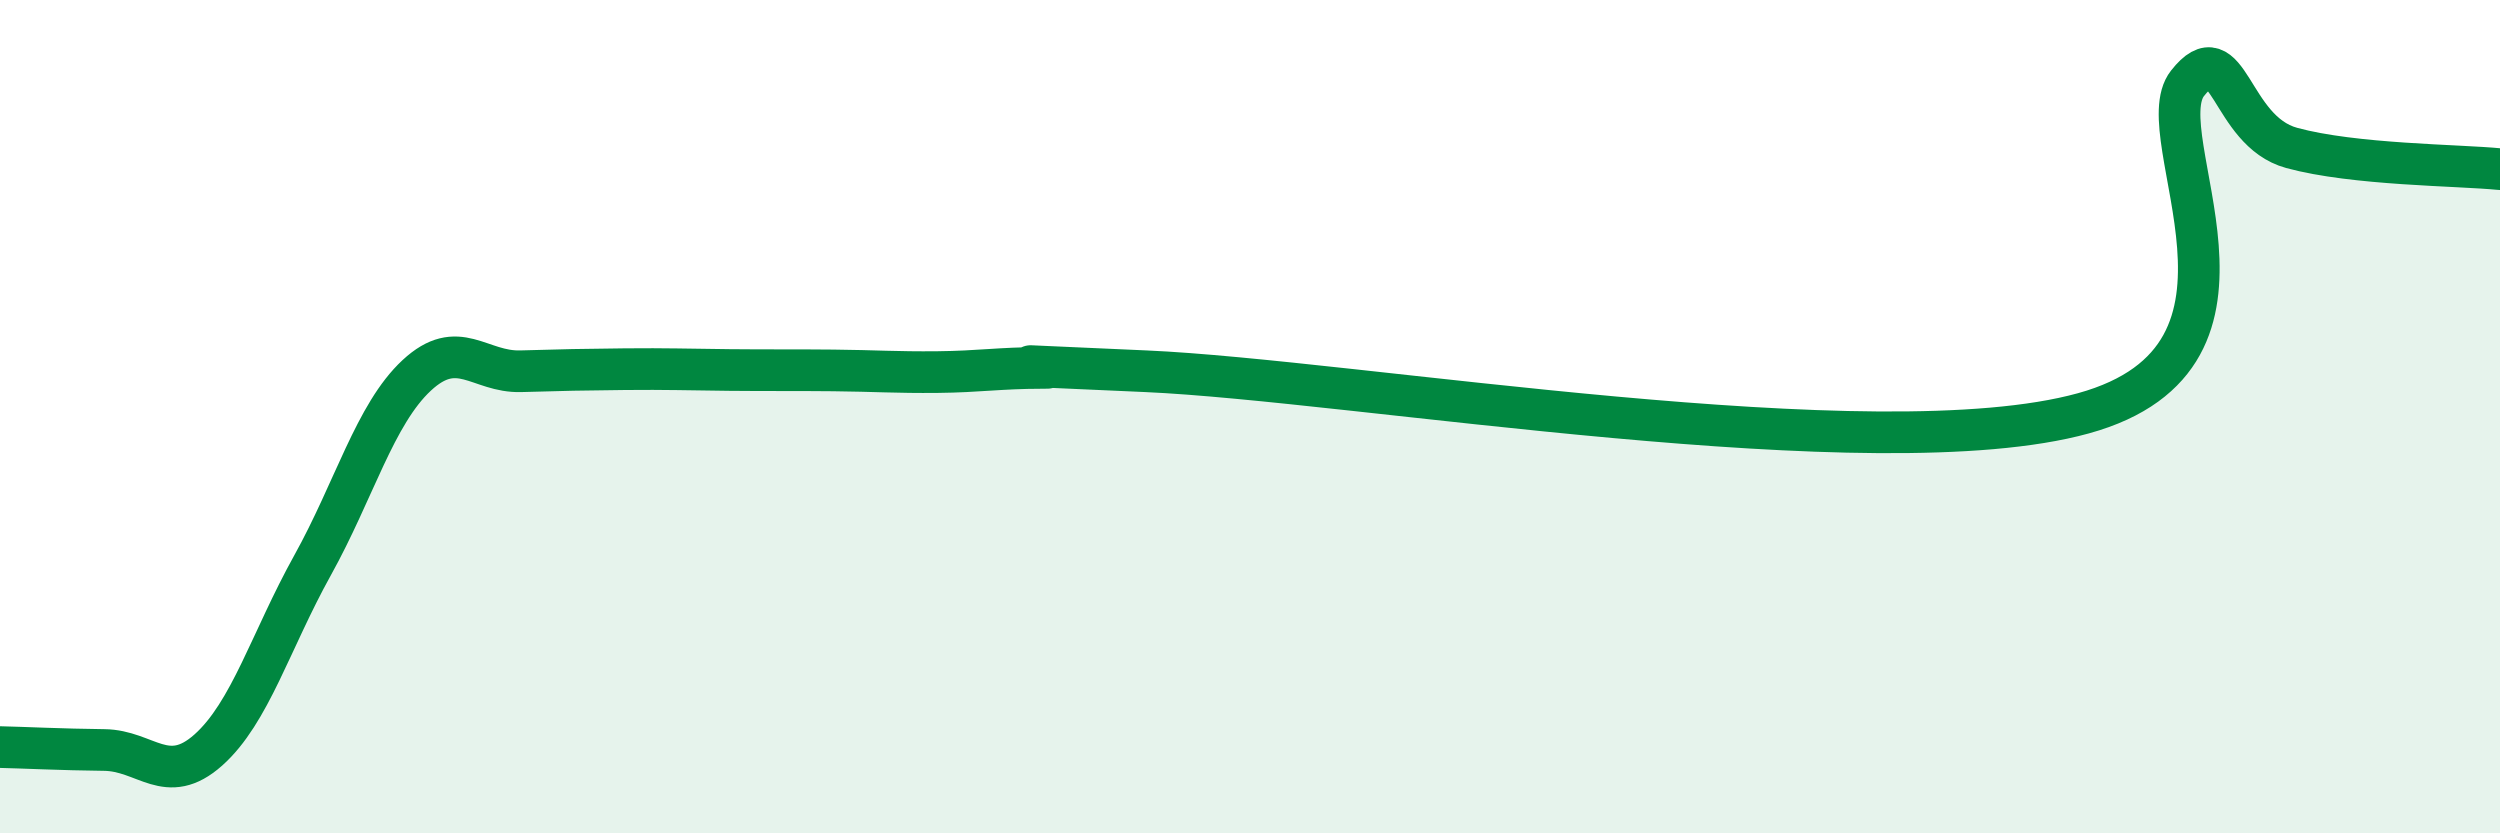 
    <svg width="60" height="20" viewBox="0 0 60 20" xmlns="http://www.w3.org/2000/svg">
      <path
        d="M 0,17.93 C 0.5,17.94 1.5,17.99 2.5,18 C 3.5,18.01 4,18.89 5,18 C 6,17.11 6.5,15.37 7.5,13.57 C 8.5,11.77 9,9.94 10,9.01 C 11,8.08 11.5,8.94 12.5,8.91 C 13.5,8.88 14,8.87 15,8.86 C 16,8.85 16.5,8.87 17.5,8.88 C 18.5,8.89 19,8.88 20,8.89 C 21,8.9 21.5,8.94 22.5,8.93 C 23.5,8.92 24,8.83 25,8.83 C 26,8.83 22.5,8.69 27.5,8.91 C 32.5,9.13 45,11.3 50,9.92 C 55,8.54 51.5,3.27 52.5,2 C 53.5,0.73 53.5,3.14 55,3.55 C 56.5,3.96 59,3.96 60,4.06L60 20L0 20Z"
        fill="#008740"
        opacity="0.1"
        stroke-linecap="round"
        stroke-linejoin="round"
      />
      <path
        d="M 0,17.93 C 0.5,17.94 1.5,17.99 2.5,18 C 3.5,18.01 4,18.89 5,18 C 6,17.11 6.5,15.37 7.5,13.57 C 8.5,11.77 9,9.94 10,9.01 C 11,8.08 11.5,8.94 12.5,8.91 C 13.5,8.88 14,8.87 15,8.86 C 16,8.85 16.5,8.87 17.5,8.88 C 18.5,8.89 19,8.88 20,8.89 C 21,8.9 21.5,8.94 22.5,8.93 C 23.5,8.92 24,8.83 25,8.83 C 26,8.83 22.5,8.69 27.5,8.91 C 32.5,9.13 45,11.3 50,9.92 C 55,8.54 51.5,3.27 52.5,2 C 53.5,0.73 53.5,3.14 55,3.55 C 56.5,3.96 59,3.96 60,4.06"
        stroke="#008740"
        stroke-width="1"
        fill="none"
        stroke-linecap="round"
        stroke-linejoin="round"
      />
    </svg>
  